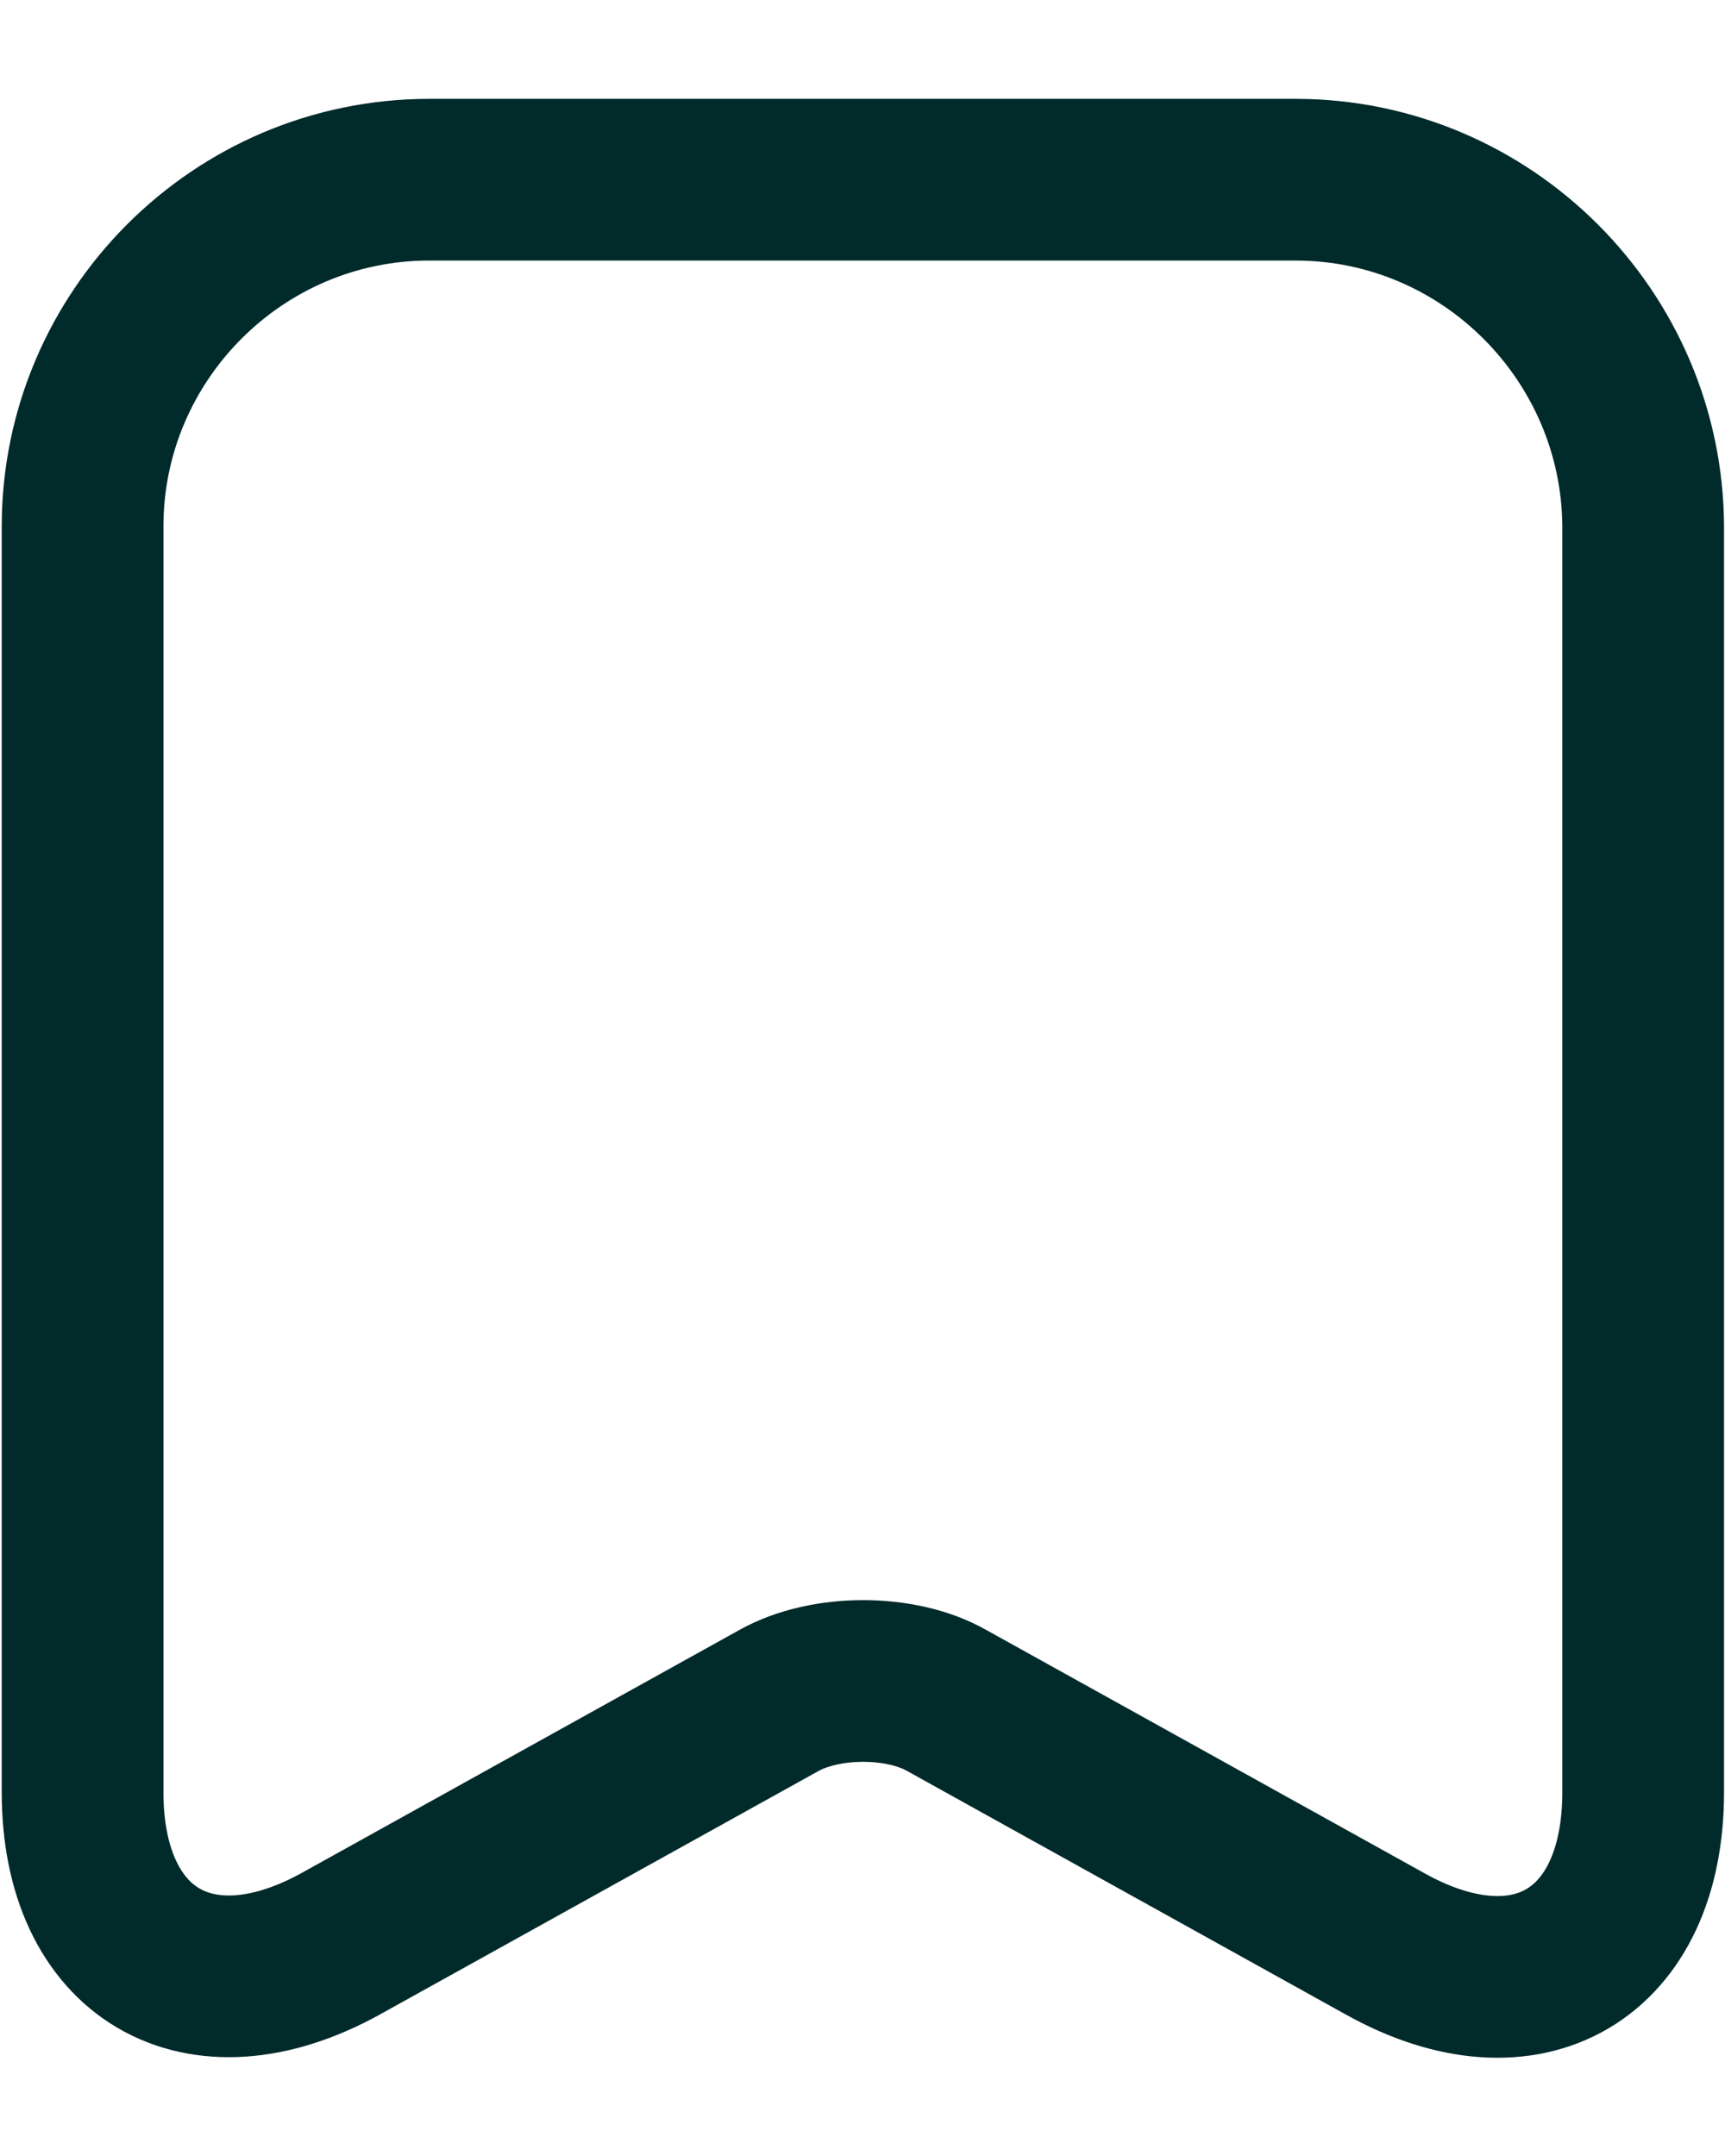 <svg width="16" height="20" viewBox="0 0 16 20" fill="none" xmlns="http://www.w3.org/2000/svg">
<path d="M12.016 1.667H3.982C2.207 1.667 0.766 3.117 0.766 4.883V16.625C0.766 18.125 1.841 18.758 3.157 18.033L7.224 15.775C7.657 15.533 8.357 15.533 8.782 15.775L12.849 18.033C14.166 18.767 15.241 18.133 15.241 16.625V4.883C15.232 3.117 13.791 1.667 12.016 1.667Z" stroke="#012A2B" stroke-width="1.5" stroke-linecap="round" stroke-linejoin="round"/>
</svg>

